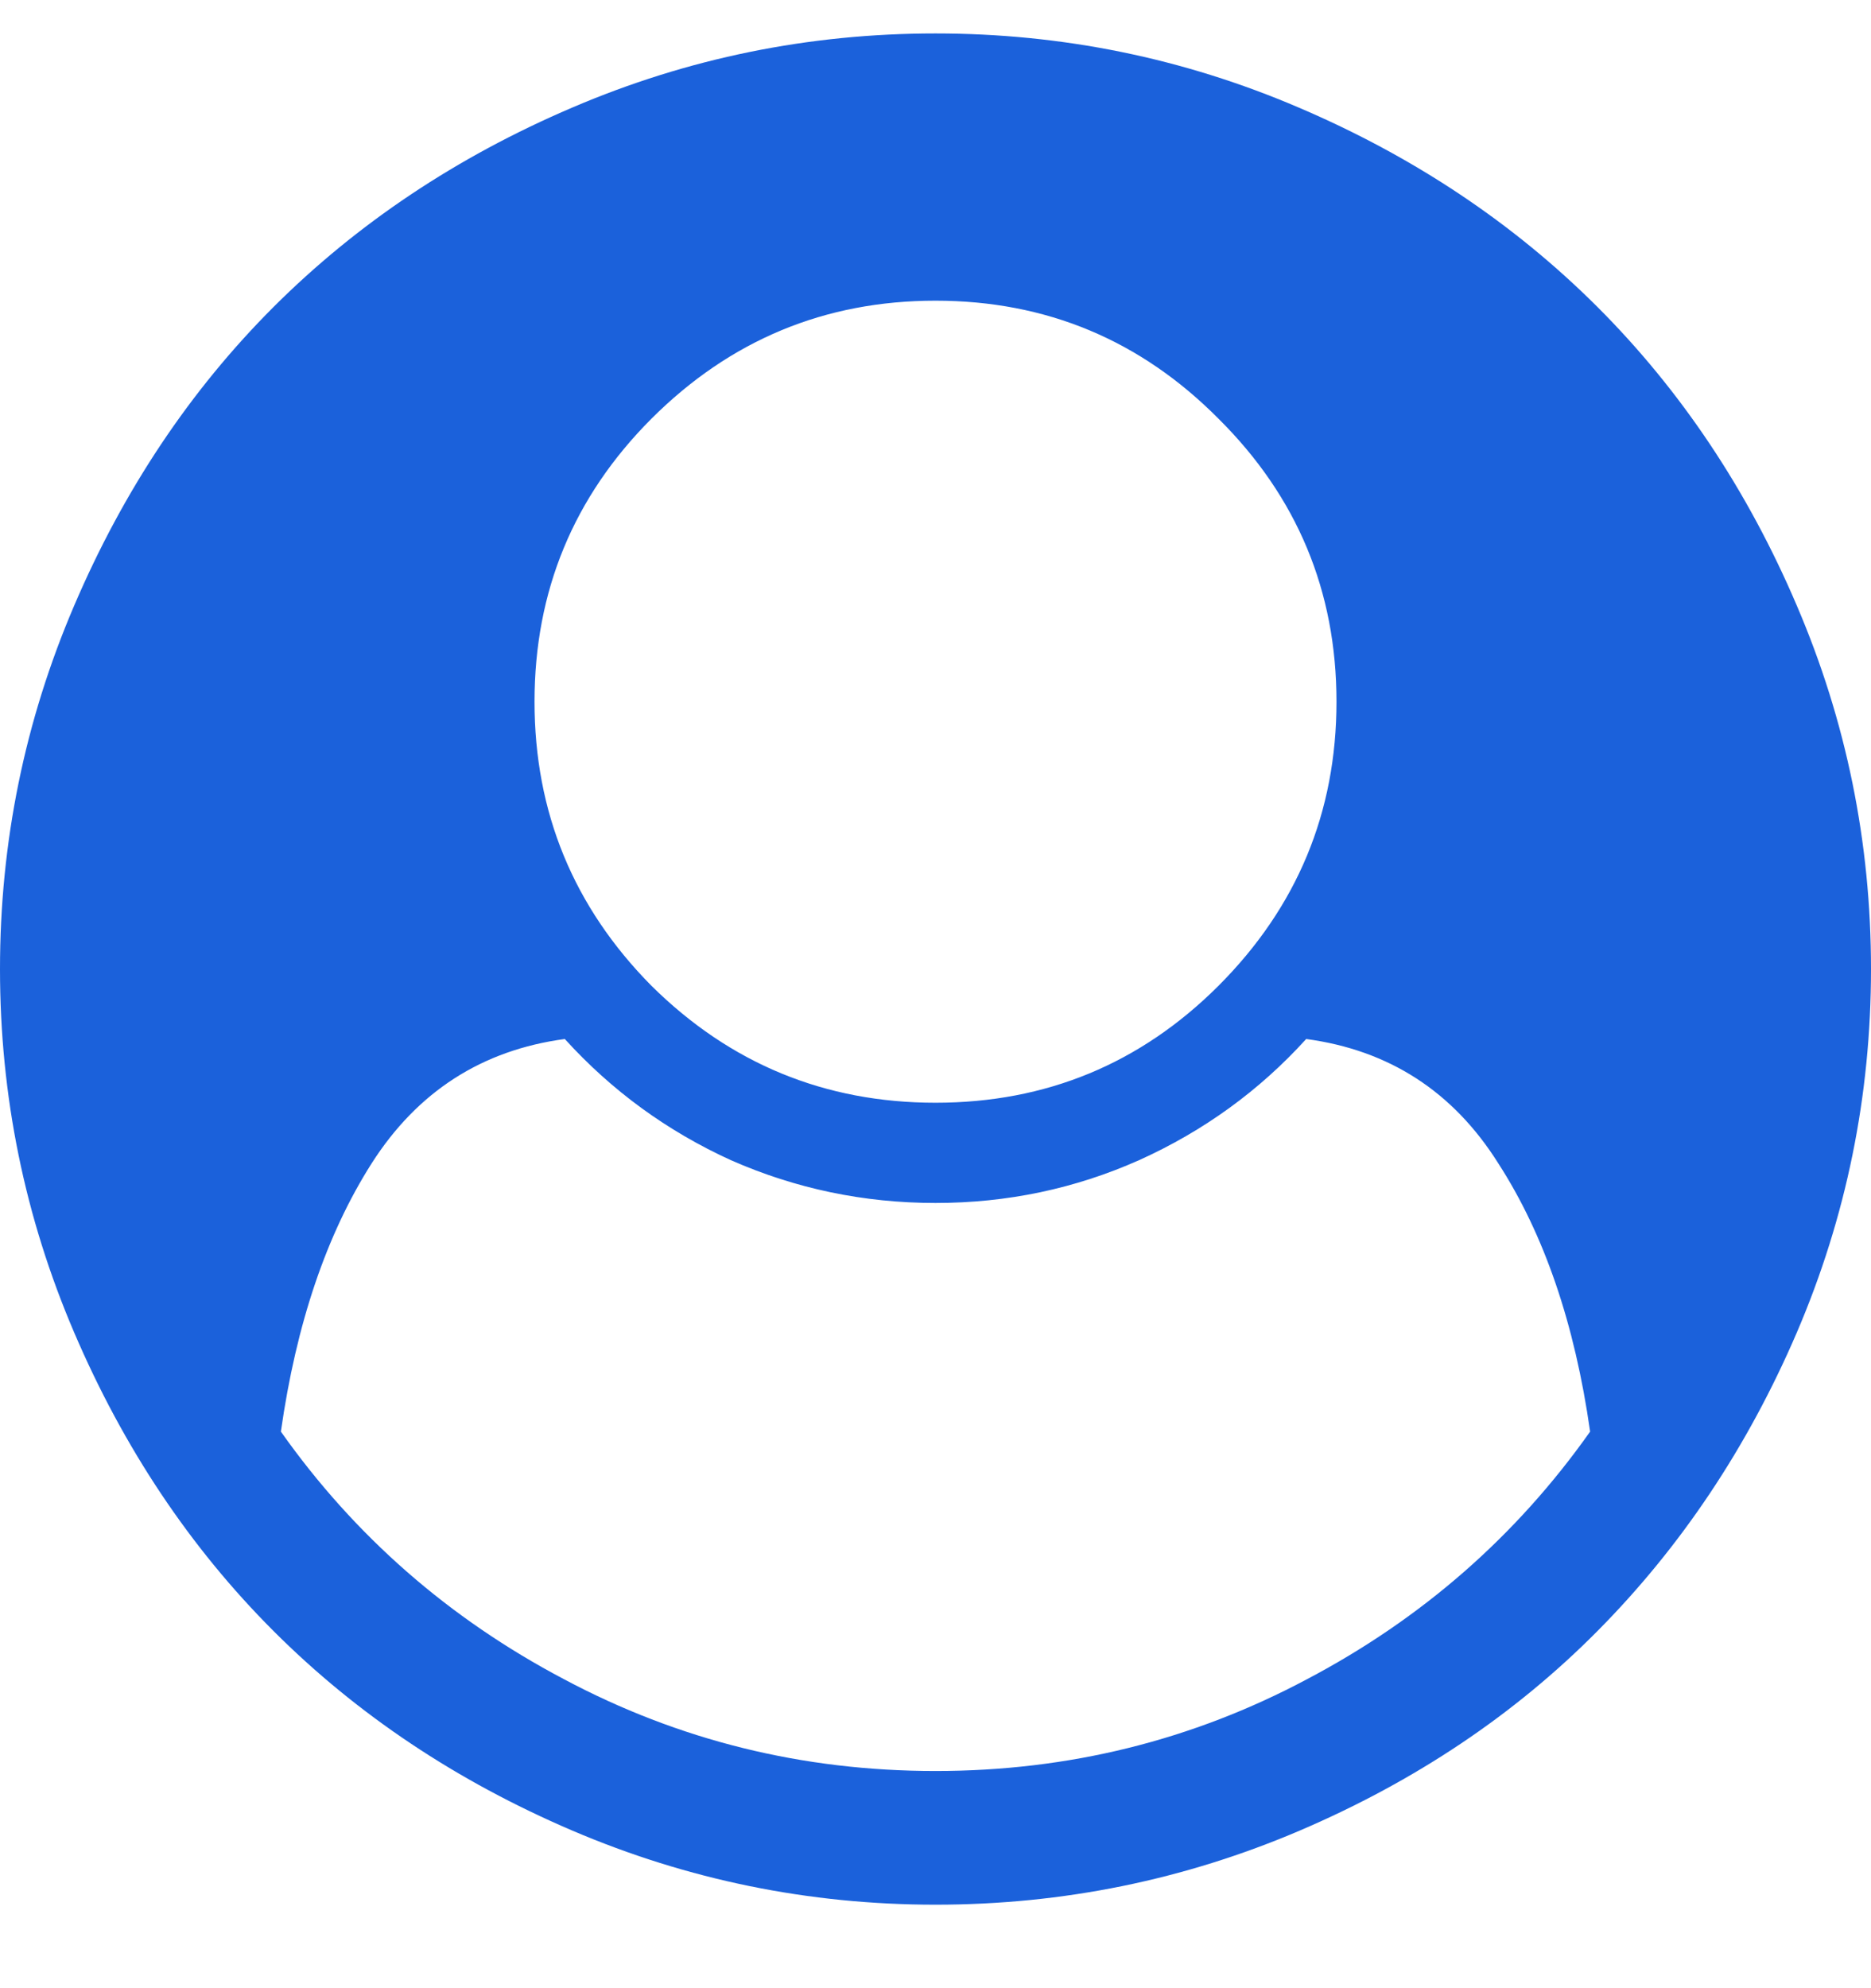<svg width="16" height="17" viewBox="0 0 16 17" fill="none" xmlns="http://www.w3.org/2000/svg">
<path d="M13.598 12.241C13.467 11.319 13.205 10.554 12.812 9.946C12.426 9.333 11.878 8.979 11.17 8.884C10.771 9.324 10.295 9.67 9.741 9.92C9.193 10.164 8.613 10.286 8 10.286C7.387 10.286 6.804 10.164 6.25 9.92C5.702 9.67 5.229 9.324 4.83 8.884C4.122 8.979 3.571 9.333 3.179 9.946C2.792 10.554 2.533 11.319 2.402 12.241C3.033 13.134 3.839 13.839 4.821 14.357C5.804 14.881 6.863 15.143 8 15.143C9.137 15.143 10.196 14.881 11.179 14.357C12.161 13.839 12.967 13.134 13.598 12.241ZM10.42 8.429C11.092 7.756 11.429 6.946 11.429 6C11.429 5.054 11.092 4.247 10.42 3.58C9.753 2.908 8.946 2.571 8 2.571C7.054 2.571 6.244 2.908 5.571 3.58C4.905 4.247 4.571 5.054 4.571 6C4.571 6.946 4.905 7.756 5.571 8.429C6.244 9.095 7.054 9.429 8 9.429C8.946 9.429 9.753 9.095 10.42 8.429ZM15.366 5.179C15.789 6.167 16 7.202 16 8.286C16 9.369 15.789 10.405 15.366 11.393C14.944 12.375 14.375 13.226 13.661 13.946C12.952 14.661 12.104 15.229 11.116 15.652C10.128 16.074 9.089 16.286 8 16.286C6.917 16.286 5.881 16.074 4.893 15.652C3.905 15.229 3.054 14.661 2.339 13.946C1.625 13.232 1.057 12.381 0.634 11.393C0.211 10.405 0 9.369 0 8.286C0 7.202 0.211 6.167 0.634 5.179C1.057 4.19 1.625 3.339 2.339 2.625C3.054 1.911 3.905 1.342 4.893 0.92C5.881 0.497 6.917 0.286 8 0.286C9.083 0.286 10.119 0.497 11.107 0.92C12.095 1.342 12.946 1.911 13.661 2.625C14.375 3.339 14.944 4.19 15.366 5.179Z" fill="#1B61DB"/>
</svg>
